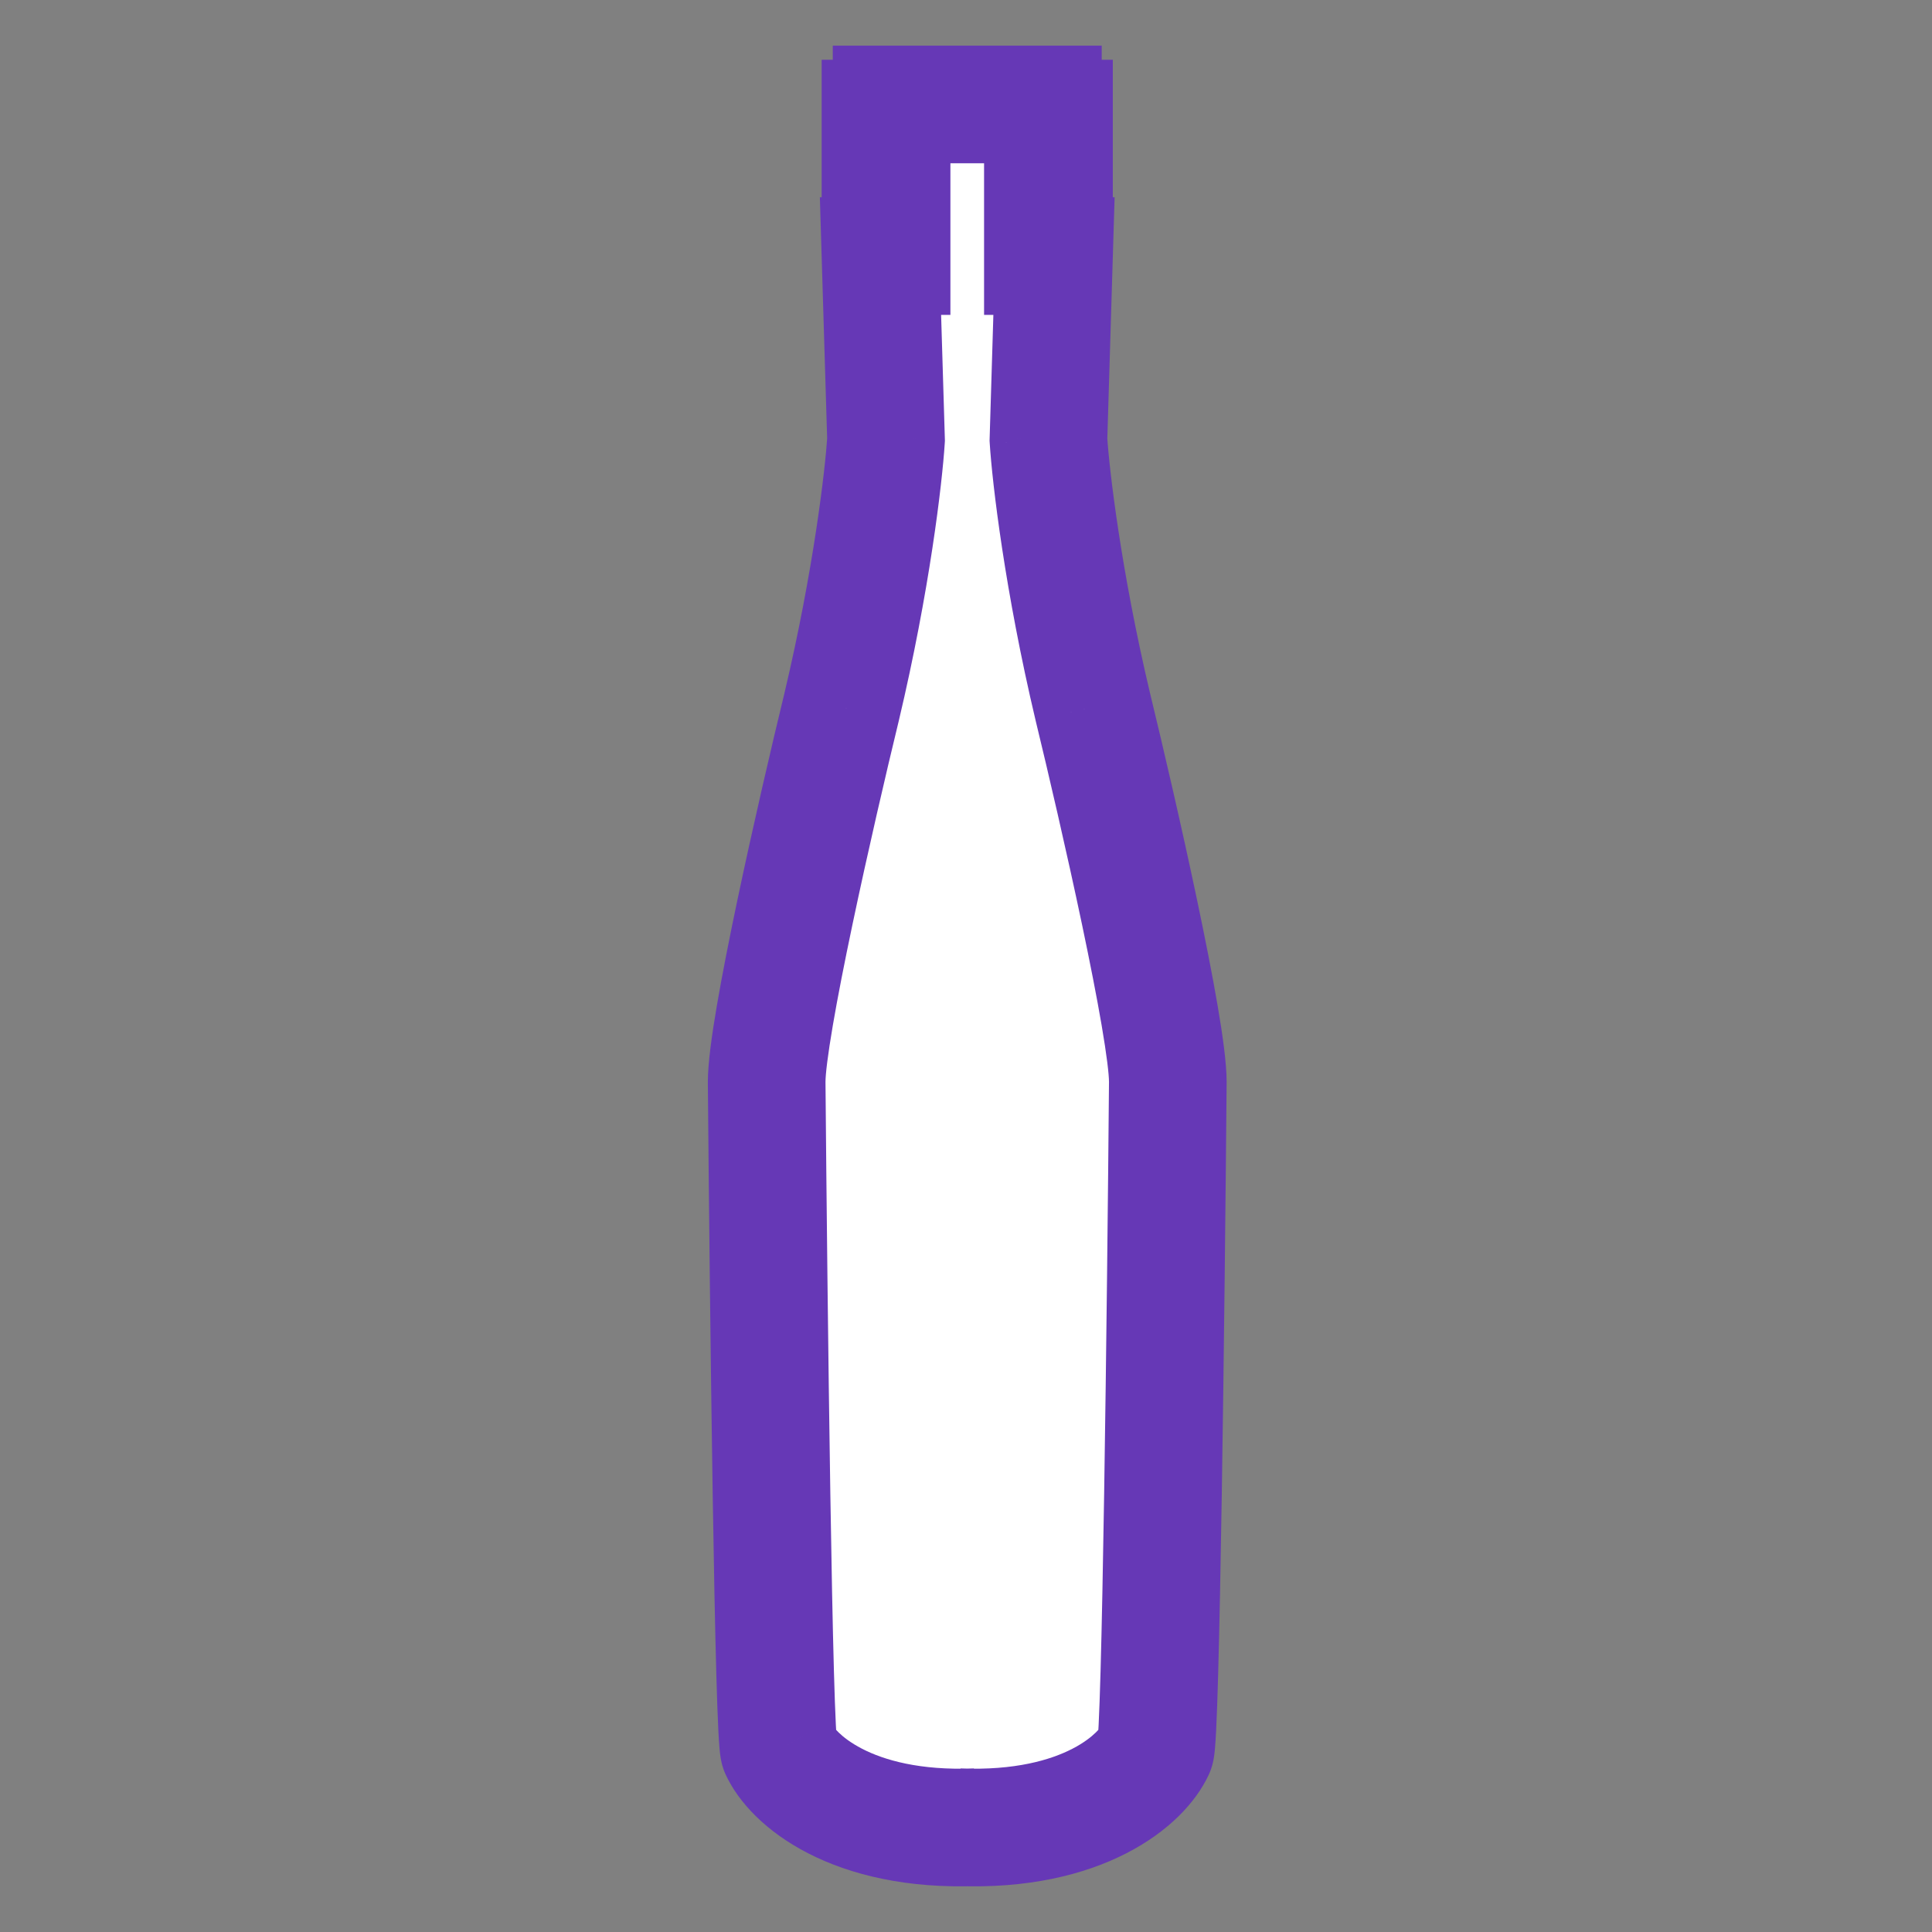 <svg width="473" height="473" viewBox="0 0 473 473" fill="none" xmlns="http://www.w3.org/2000/svg">
<rect x="0" y="0" width="473" height="473" fill="#808080" stroke="none"/>
<path d="M255.845 25.84H217.155L218.293 108.513L210.328 154.852L187 258.061L190.983 427.093C195.534 432.184 205.093 442.364 206.914 442.364C211.466 447.63 241.621 447.103 247.879 447.103C256.983 447.103 274.81 433.763 282.586 427.093L286 259.641L255.845 114.832V69.546V25.84Z" fill="white"/>
<path d="M218.283 25.577V11.177H203.883V25.577H218.283ZM218.283 29.037V43.437H232.683V29.037H218.283ZM215.564 29.037V14.637H201.164V29.037H215.564ZM215.564 43.819H201.164V58.219H215.564V43.819ZM218.283 43.819H232.683V29.419H218.283V43.819ZM218.283 62.69V77.09H232.683V62.69H218.283ZM215.564 62.69V48.29H200.723L201.171 63.125L215.564 62.69ZM216.924 107.665L231.295 108.579L231.337 107.905L231.317 107.23L216.924 107.665ZM206.049 173.084L220.042 176.486L220.051 176.447L220.06 176.407L206.049 173.084ZM187.698 264.922H173.298V264.983L173.299 265.044L187.698 264.922ZM190.757 428.47L203.812 422.393L203.493 421.707L203.103 421.058L190.757 428.47ZM255.324 25.577H269.724V11.177H255.324V25.577ZM255.324 29.037H240.924V43.437H255.324V29.037ZM258.043 29.037H272.443V14.637H258.043V29.037ZM258.043 43.819V58.219H272.443V43.819H258.043ZM255.324 43.819V29.419H240.924V43.819H255.324ZM255.324 62.69H240.924V77.09H255.324V62.69ZM258.043 62.69L272.436 63.125L272.885 48.29H258.043V62.69ZM256.684 107.665L242.29 107.23L242.27 107.905L242.313 108.579L256.684 107.665ZM267.558 173.084L253.547 176.407L253.556 176.447L253.566 176.486L267.558 173.084ZM285.909 264.922L300.308 265.044L300.309 264.983V264.922H285.909ZM282.85 428.47L270.504 421.058L270.115 421.707L269.795 422.393L282.85 428.47ZM236.974 11.177H218.283V39.977H236.974V11.177ZM203.883 25.577V29.037H232.683V25.577H203.883ZM218.283 14.637H215.564V43.437H218.283V14.637ZM201.164 29.037V43.819H229.964V29.037H201.164ZM215.564 58.219H218.283V29.419H215.564V58.219ZM203.883 43.819V62.69H232.683V43.819H203.883ZM218.283 48.29H215.564V77.09H218.283V48.29ZM201.171 63.125L202.53 108.1L231.317 107.23L229.958 62.255L201.171 63.125ZM202.553 106.752C202.041 114.798 199.203 139.551 192.038 169.761L220.06 176.407C227.576 144.721 230.673 118.355 231.295 108.579L202.553 106.752ZM192.057 169.683C188.973 182.365 184.35 202.205 180.488 220.569C178.559 229.742 176.798 238.651 175.512 246.161C174.292 253.289 173.298 260.25 173.298 264.922H202.098C202.098 263.053 202.634 258.409 203.899 251.021C205.098 244.016 206.778 235.501 208.672 226.496C212.456 208.502 217.008 188.964 220.042 176.486L192.057 169.683ZM173.299 265.044C173.525 291.85 173.951 332.209 174.489 366.165C174.759 383.134 175.057 398.554 175.375 409.897C175.533 415.553 175.699 420.285 175.872 423.716C175.958 425.41 176.052 426.934 176.162 428.147C176.215 428.73 176.289 429.449 176.4 430.164C176.454 430.509 176.549 431.072 176.709 431.721C176.767 431.958 177.192 433.851 178.41 435.881L203.103 421.058C204.279 423.018 204.662 424.788 204.678 424.853C204.795 425.33 204.848 425.669 204.859 425.743C204.886 425.914 204.876 425.893 204.845 425.549C204.787 424.91 204.715 423.836 204.635 422.263C204.479 419.161 204.32 414.688 204.163 409.091C203.851 397.926 203.555 382.646 203.286 365.708C202.749 331.849 202.324 291.567 202.098 264.801L173.299 265.044ZM177.702 434.546C183.978 448.03 204.514 463.153 239.597 461.729L238.429 432.952C225.115 433.493 216.372 430.88 211.057 428.137C205.436 425.235 203.767 422.297 203.812 422.393L177.702 434.546ZM236.634 39.977H255.324V11.177H236.634V39.977ZM240.924 25.577V29.037H269.724V25.577H240.924ZM255.324 43.437H258.043V14.637H255.324V43.437ZM243.643 29.037V43.819H272.443V29.037H243.643ZM258.043 29.419H255.324V58.219H258.043V29.419ZM240.924 43.819V62.69H269.724V43.819H240.924ZM255.324 77.09H258.043V48.29H255.324V77.09ZM243.649 62.255L242.29 107.23L271.077 108.1L272.436 63.125L243.649 62.255ZM242.313 108.579C242.934 118.355 246.031 144.721 253.547 176.407L281.569 169.761C274.404 139.551 271.566 114.798 271.055 106.752L242.313 108.579ZM253.566 176.486C256.599 188.964 261.151 208.502 264.936 226.496C266.83 235.501 268.509 244.016 269.708 251.021C270.973 258.409 271.509 263.053 271.509 264.922H300.309C300.309 260.25 299.316 253.289 298.095 246.161C296.81 238.651 295.048 229.742 293.119 220.569C289.257 202.205 284.634 182.365 281.551 169.683L253.566 176.486ZM271.509 264.801C271.283 291.567 270.859 331.849 270.321 365.708C270.053 382.646 269.756 397.926 269.444 409.091C269.287 414.688 269.129 419.161 268.972 422.263C268.892 423.836 268.82 424.91 268.763 425.549C268.731 425.893 268.722 425.914 268.748 425.743C268.76 425.669 268.812 425.33 268.93 424.853C268.945 424.788 269.328 423.018 270.504 421.058L295.197 435.881C296.415 433.851 296.84 431.958 296.899 431.721C297.058 431.072 297.153 430.509 297.207 430.164C297.318 429.449 297.392 428.73 297.445 428.147C297.555 426.934 297.65 425.41 297.735 423.716C297.909 420.285 298.074 415.553 298.232 409.897C298.55 398.554 298.848 383.134 299.118 366.165C299.657 332.209 300.082 291.85 300.308 265.044L271.509 264.801ZM269.795 422.393C269.84 422.297 268.172 425.235 262.55 428.137C257.235 430.88 248.492 433.493 235.179 432.952L234.011 461.729C269.094 463.153 289.63 448.03 295.906 434.546L269.795 422.393Z" fill="#6638B6"/>
</svg>
